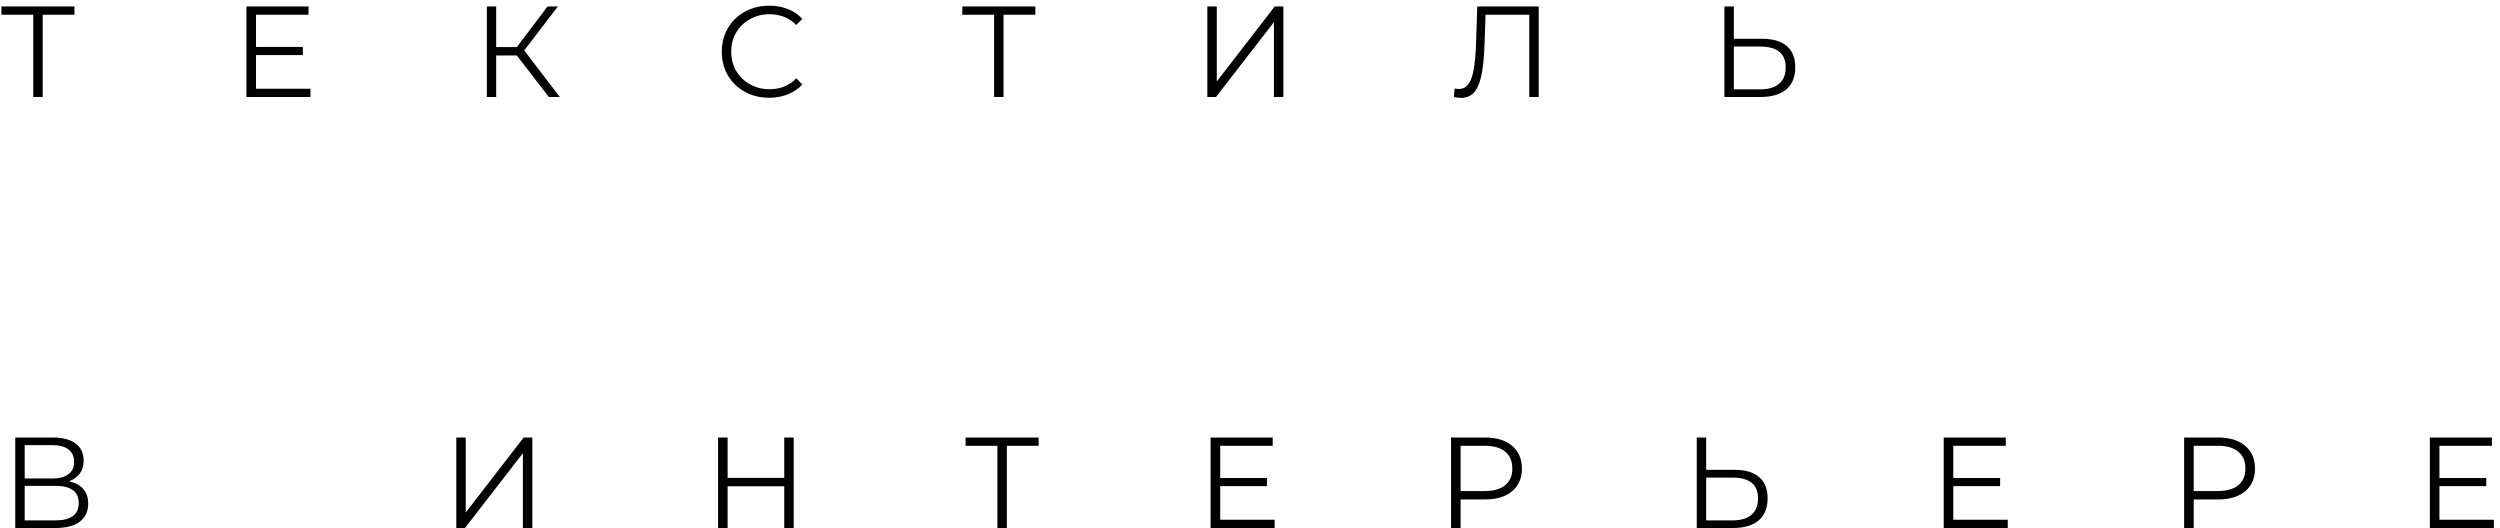 <?xml version="1.0" encoding="UTF-8"?> <svg xmlns="http://www.w3.org/2000/svg" width="232" height="49" viewBox="0 0 232 49" fill="none"> <path d="M6.912 1.368H3.96V9H3.084V1.368H0.132V0.6H6.912V1.368ZM28.811 8.232V9H22.871V0.6H28.631V1.368H23.759V4.356H28.103V5.112H23.759V8.232H28.811ZM47.965 5.148H46.045V9H45.181V0.6H46.045V4.368H47.965L50.809 0.6H51.769L48.649 4.68L51.949 9H50.929L47.965 5.148ZM71.374 9.072C70.542 9.072 69.79 8.888 69.118 8.52C68.454 8.152 67.93 7.644 67.546 6.996C67.17 6.34 66.982 5.608 66.982 4.8C66.982 3.992 67.17 3.264 67.546 2.616C67.93 1.96 68.458 1.448 69.13 1.08C69.802 0.712 70.554 0.528 71.386 0.528C72.01 0.528 72.586 0.632 73.114 0.84C73.642 1.048 74.09 1.352 74.458 1.752L73.894 2.316C73.238 1.652 72.41 1.32 71.41 1.32C70.746 1.32 70.142 1.472 69.598 1.776C69.054 2.08 68.626 2.496 68.314 3.024C68.01 3.552 67.858 4.144 67.858 4.8C67.858 5.456 68.01 6.048 68.314 6.576C68.626 7.104 69.054 7.52 69.598 7.824C70.142 8.128 70.746 8.28 71.41 8.28C72.418 8.28 73.246 7.944 73.894 7.272L74.458 7.836C74.09 8.236 73.638 8.544 73.102 8.76C72.574 8.968 71.998 9.072 71.374 9.072ZM96.082 1.368H93.13V9H92.254V1.368H89.302V0.6H96.082V1.368ZM112.041 0.6H112.917V7.56L118.293 0.6H119.097V9H118.221V2.052L112.845 9H112.041V0.6ZM142.791 0.6V9H141.915V1.368H137.859L137.763 4.176C137.723 5.336 137.627 6.272 137.475 6.984C137.331 7.688 137.107 8.216 136.803 8.568C136.499 8.912 136.095 9.084 135.591 9.084C135.375 9.084 135.151 9.056 134.919 9L134.991 8.208C135.127 8.24 135.259 8.256 135.387 8.256C135.739 8.256 136.023 8.116 136.239 7.836C136.463 7.556 136.631 7.124 136.743 6.54C136.855 5.948 136.931 5.168 136.971 4.2L137.091 0.6H142.791ZM163.541 3.6C164.533 3.6 165.289 3.824 165.809 4.272C166.337 4.72 166.601 5.376 166.601 6.24C166.601 7.144 166.321 7.832 165.761 8.304C165.209 8.768 164.409 9 163.361 9H160.025V0.6H160.901V3.6H163.541ZM163.337 8.292C164.113 8.292 164.701 8.12 165.101 7.776C165.509 7.432 165.713 6.924 165.713 6.252C165.713 4.964 164.921 4.32 163.337 4.32H160.901V8.292H163.337ZM6.396 44.668C6.98 44.788 7.424 45.024 7.728 45.376C8.032 45.72 8.184 46.172 8.184 46.732C8.184 47.46 7.924 48.02 7.404 48.412C6.892 48.804 6.136 49 5.136 49H1.416V40.6H4.908C5.804 40.6 6.504 40.784 7.008 41.152C7.512 41.52 7.764 42.052 7.764 42.748C7.764 43.22 7.644 43.62 7.404 43.948C7.164 44.268 6.828 44.508 6.396 44.668ZM2.292 44.404H4.86C5.508 44.404 6.004 44.272 6.348 44.008C6.7 43.744 6.876 43.36 6.876 42.856C6.876 42.352 6.7 41.968 6.348 41.704C6.004 41.44 5.508 41.308 4.86 41.308H2.292V44.404ZM5.136 48.292C6.584 48.292 7.308 47.752 7.308 46.672C7.308 45.616 6.584 45.088 5.136 45.088H2.292V48.292H5.136ZM42.345 40.6H43.221V47.56L48.597 40.6H49.401V49H48.525V42.052L43.149 49H42.345V40.6ZM73.656 40.6V49H72.779V45.124H67.523V49H66.635V40.6H67.523V44.344H72.779V40.6H73.656ZM96.387 41.368H93.435V49H92.559V41.368H89.607V40.6H96.387V41.368ZM118.286 48.232V49H112.346V40.6H118.106V41.368H113.234V44.356H117.578V45.112H113.234V48.232H118.286ZM137.8 40.6C138.872 40.6 139.712 40.856 140.32 41.368C140.928 41.88 141.232 42.584 141.232 43.48C141.232 44.376 140.928 45.08 140.32 45.592C139.712 46.096 138.872 46.348 137.8 46.348H135.544V49H134.656V40.6H137.8ZM137.776 45.568C138.608 45.568 139.244 45.388 139.684 45.028C140.124 44.66 140.344 44.144 140.344 43.48C140.344 42.8 140.124 42.28 139.684 41.92C139.244 41.552 138.608 41.368 137.776 41.368H135.544V45.568H137.776ZM160.974 43.6C161.966 43.6 162.722 43.824 163.242 44.272C163.77 44.72 164.034 45.376 164.034 46.24C164.034 47.144 163.754 47.832 163.194 48.304C162.642 48.768 161.842 49 160.794 49H157.458V40.6H158.334V43.6H160.974ZM160.77 48.292C161.546 48.292 162.134 48.12 162.534 47.776C162.942 47.432 163.146 46.924 163.146 46.252C163.146 44.964 162.354 44.32 160.77 44.32H158.334V48.292H160.77ZM186.318 48.232V49H180.378V40.6H186.138V41.368H181.266V44.356H185.61V45.112H181.266V48.232H186.318ZM205.832 40.6C206.904 40.6 207.744 40.856 208.352 41.368C208.96 41.88 209.264 42.584 209.264 43.48C209.264 44.376 208.96 45.08 208.352 45.592C207.744 46.096 206.904 46.348 205.832 46.348H203.576V49H202.688V40.6H205.832ZM205.808 45.568C206.64 45.568 207.276 45.388 207.716 45.028C208.156 44.66 208.376 44.144 208.376 43.48C208.376 42.8 208.156 42.28 207.716 41.92C207.276 41.552 206.64 41.368 205.808 41.368H203.576V45.568H205.808ZM231.43 48.232V49H225.49V40.6H231.25V41.368H226.378V44.356H230.722V45.112H226.378V48.232H231.43Z" fill="black"></path> </svg> 